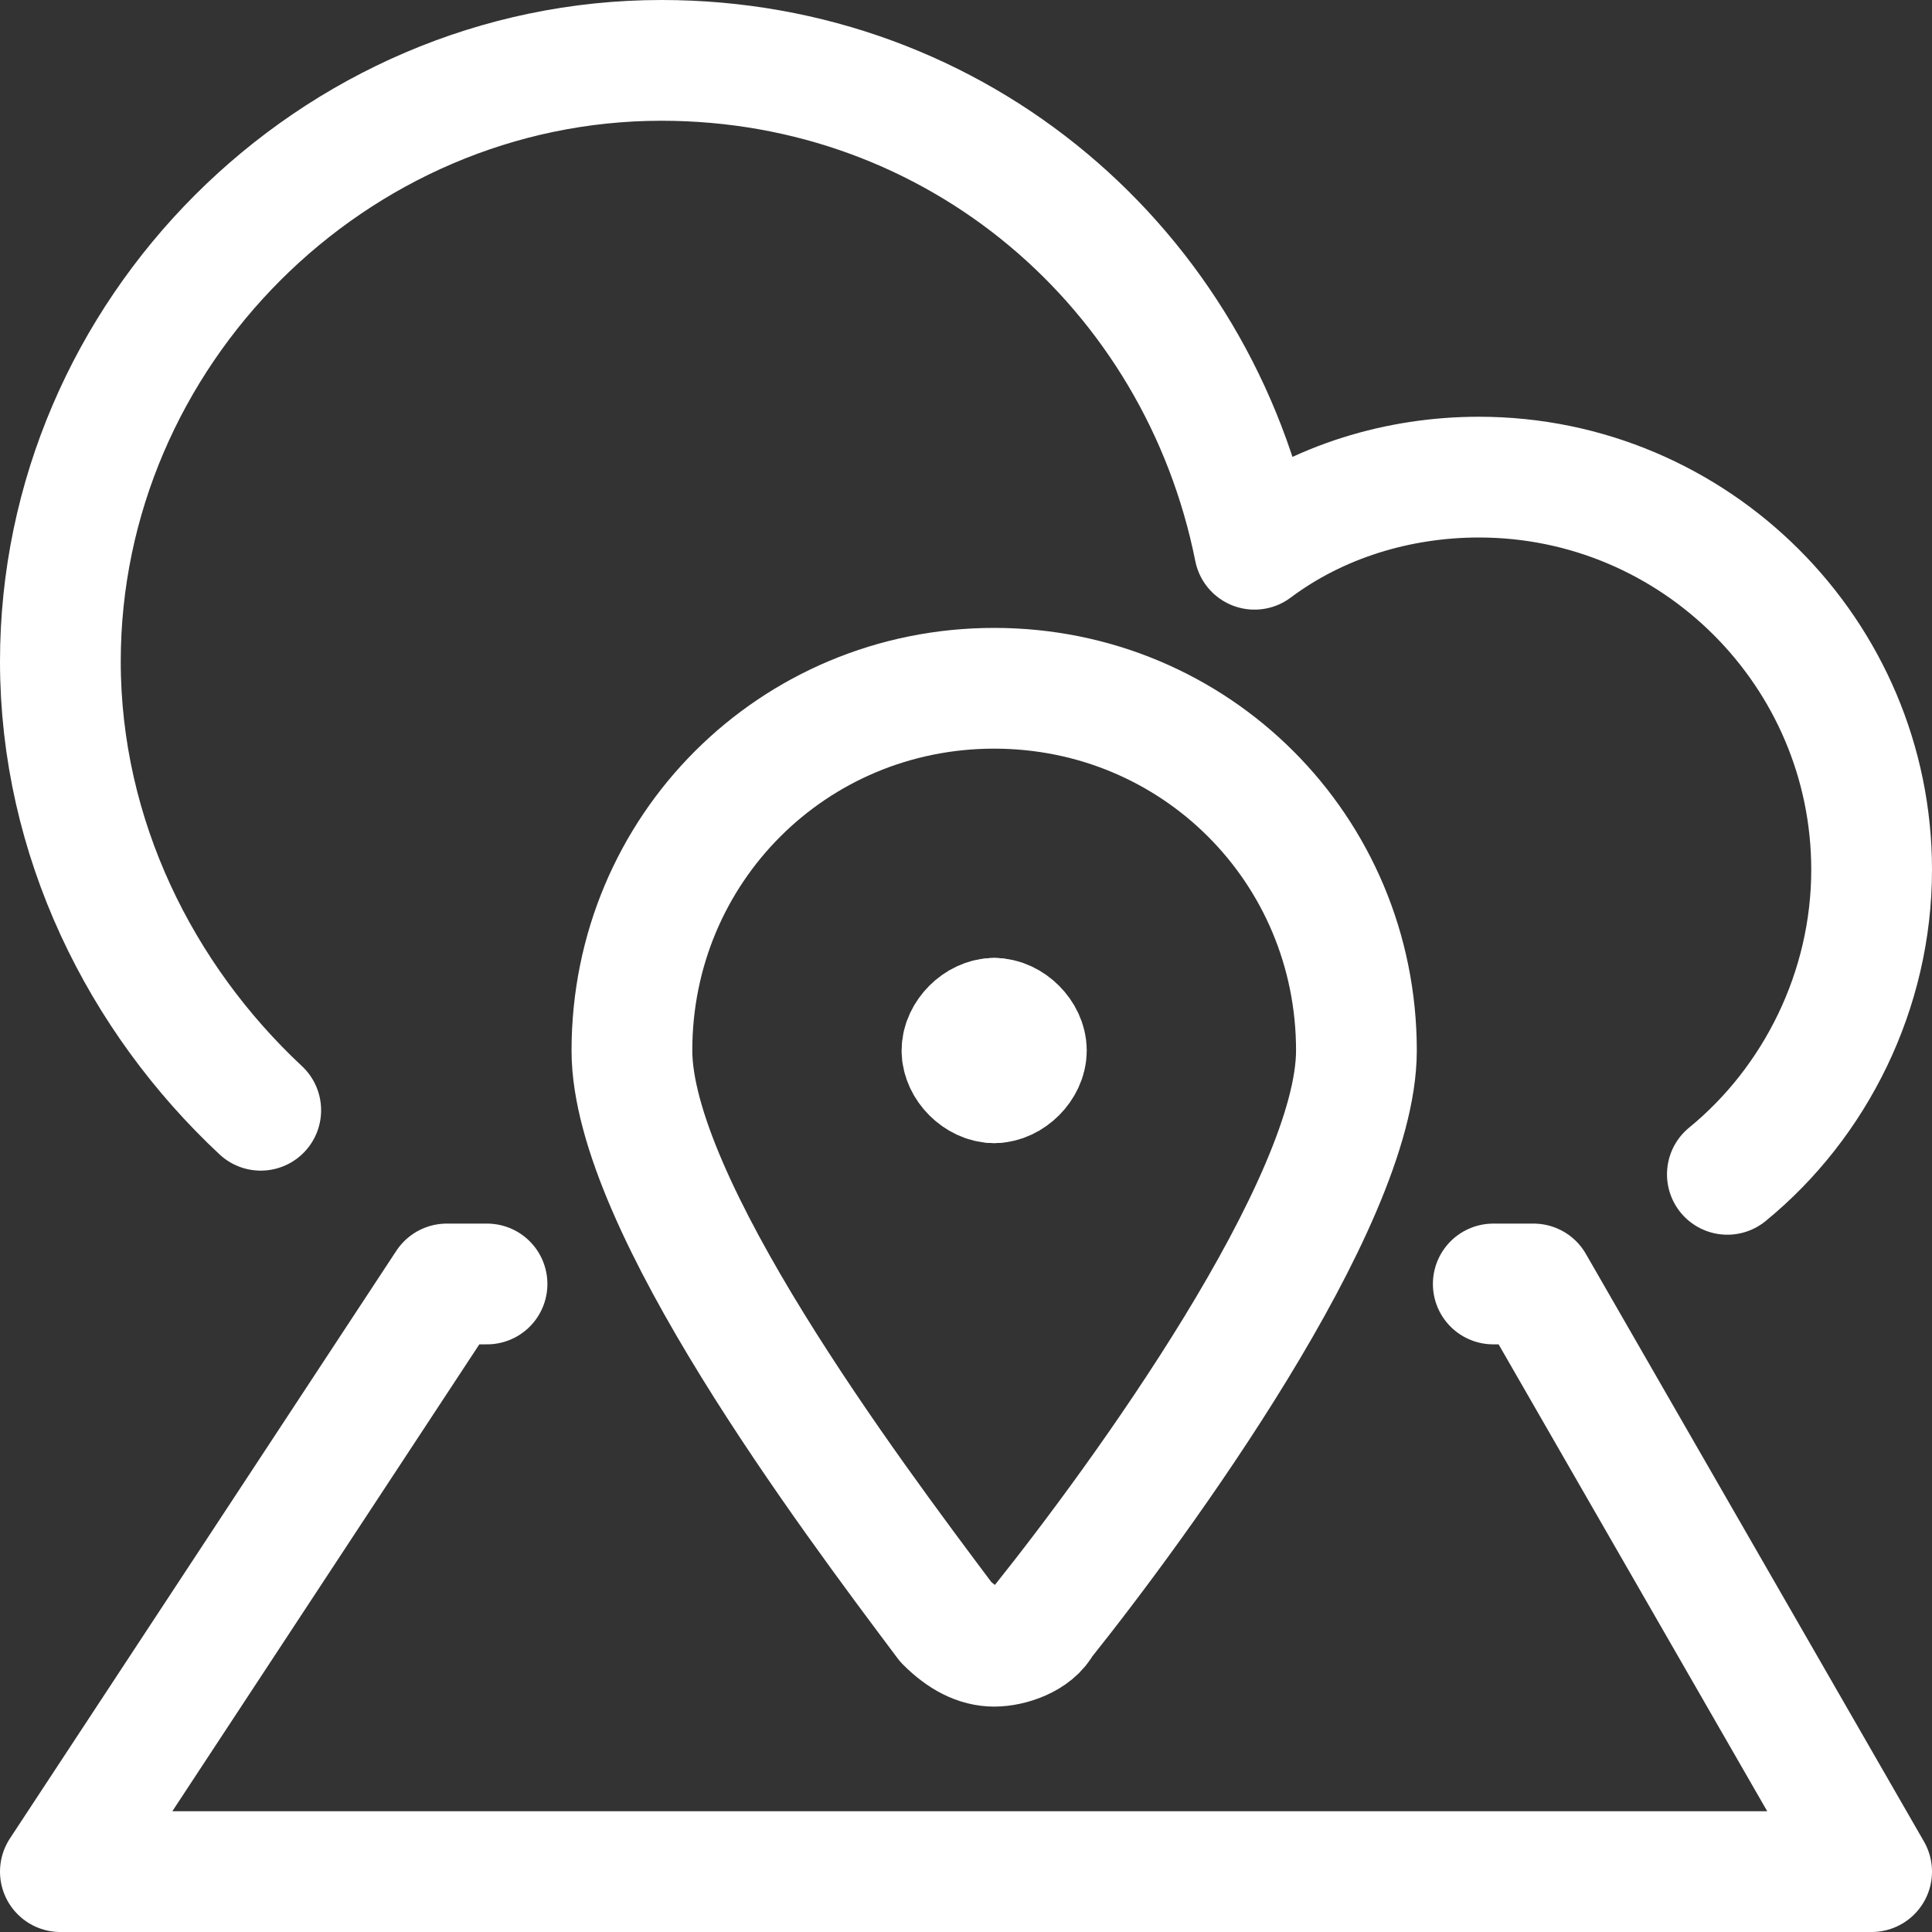 <svg xmlns="http://www.w3.org/2000/svg" fill="none" viewBox="0 0 24 24" stroke-width="1.5" height="48" width="48"><rect x="0" y="0" width="24" height="24" fill="#333333" stroke="none"/><path stroke="#ffffff" stroke-linecap="round" stroke-linejoin="round" stroke-miterlimit="10" d="M12.35 12.65C12.15 12.65 11.95 12.85 11.95 13.05C11.95 13.25 12.15 13.45 12.35 13.45"></path><path stroke="#ffffff" stroke-linecap="round" stroke-linejoin="round" stroke-miterlimit="10" d="M12.35 12.65C12.55 12.65 12.75 12.85 12.75 13.05C12.75 13.25 12.55 13.45 12.35 13.45"></path><path stroke="#ffffff" stroke-linecap="round" stroke-linejoin="round" stroke-miterlimit="10" d="M12.35 8.55C14.85 8.55 16.85 10.55 16.85 13.05C16.85 14.95 14.15 18.65 12.95 20.15C12.85 20.35 12.55 20.45 12.35 20.45C12.15 20.45 11.95 20.35 11.75 20.15C10.55 18.55 7.85 14.95 7.85 13.05C7.85 10.55 9.85 8.55 12.35 8.55Z"></path><path stroke="#ffffff" stroke-linecap="round" stroke-linejoin="round" stroke-miterlimit="10" d="M6.05 15.95H5.55L0.75 23.25H23.25L19.05 15.95H18.55"></path><path stroke="#ffffff" stroke-linecap="round" stroke-linejoin="round" stroke-miterlimit="10" d="M21.458 14.588C22.553 13.693 23.25 12.299 23.25 10.805C23.25 8.117 21.06 5.927 18.372 5.927C17.376 5.927 16.381 6.226 15.584 6.823C14.887 3.338 11.9 0.75 8.217 0.75C4.135 0.75 0.75 4.135 0.75 8.217C0.75 10.407 1.746 12.398 3.239 13.792"></path></svg>